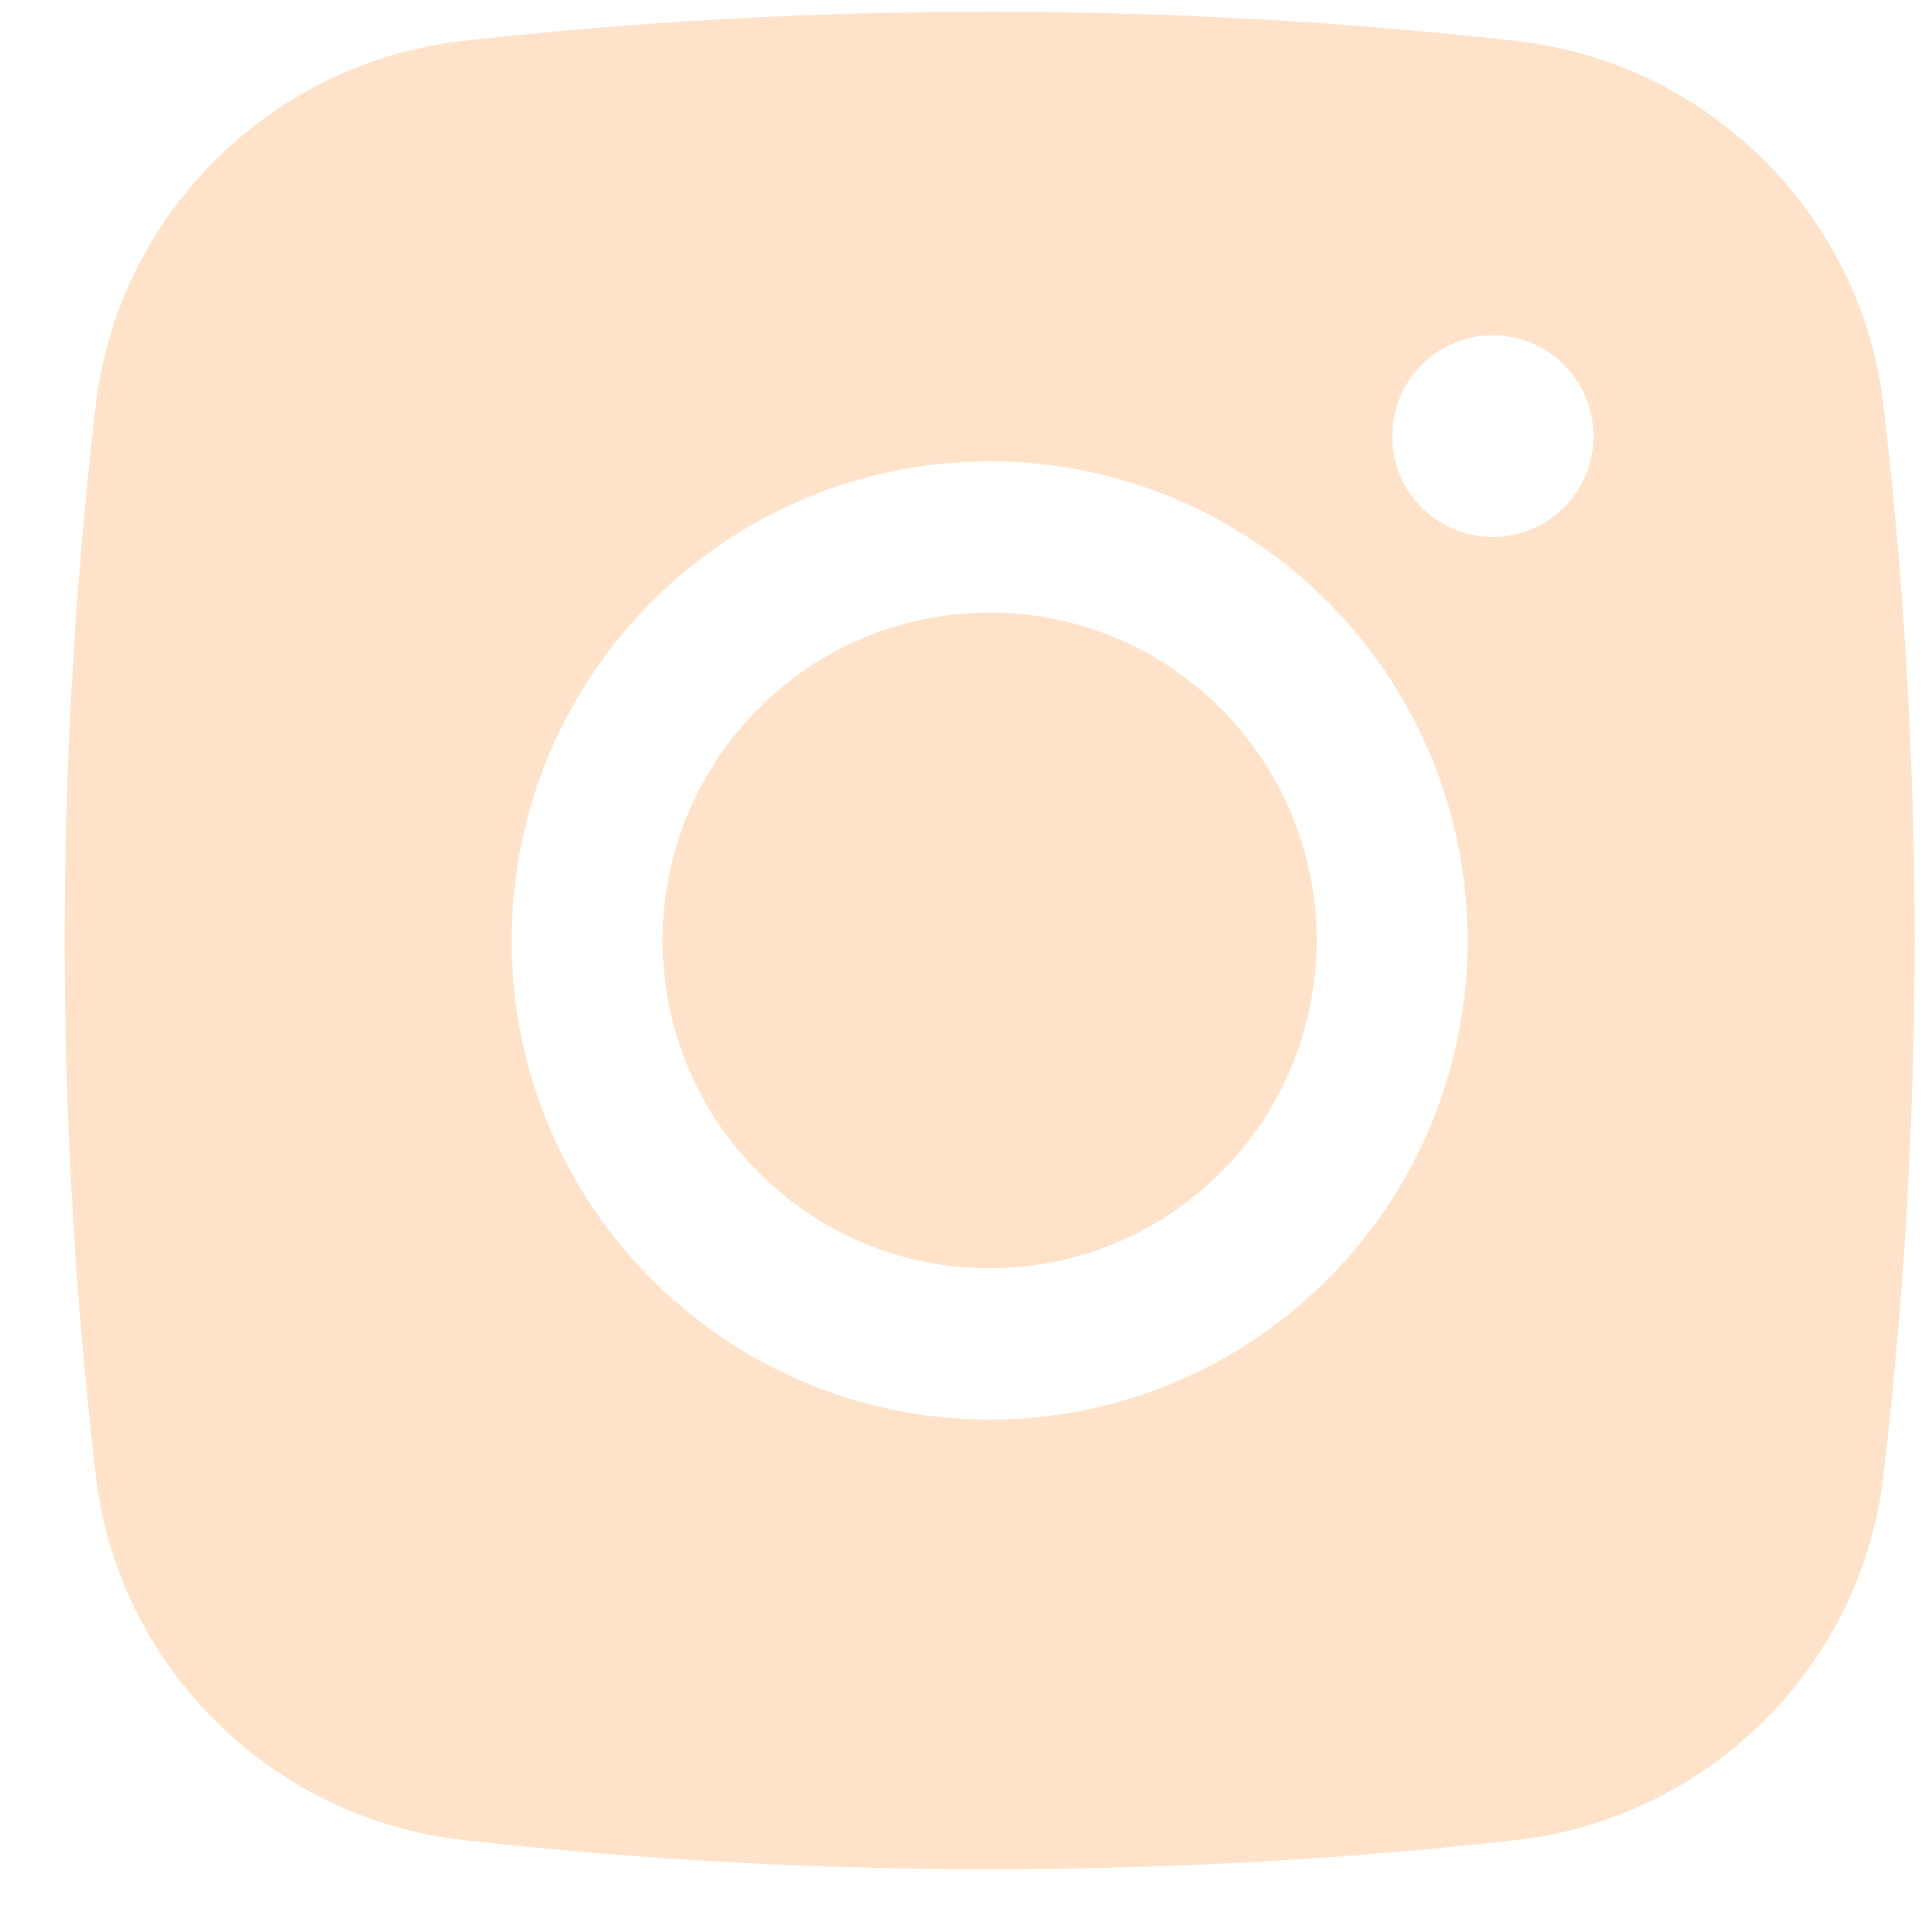 <?xml version="1.0" encoding="UTF-8"?> <svg xmlns="http://www.w3.org/2000/svg" width="24" height="24" viewBox="0 0 24 24" fill="none"> <path d="M12.294 7.61C10.05 7.61 8.231 9.434 8.231 11.683C8.231 13.932 10.05 15.755 12.294 15.755C14.538 15.755 16.356 13.932 16.356 11.683C16.356 9.434 14.538 7.61 12.294 7.61Z" fill="#FEC795" fill-opacity="0.5"></path> <path fill-rule="evenodd" clip-rule="evenodd" d="M5.756 0.508C10.066 0.025 14.522 0.025 18.832 0.508C21.205 0.774 23.119 2.648 23.397 5.035C23.913 9.452 23.913 13.914 23.397 18.331C23.119 20.718 21.205 22.592 18.832 22.858C14.522 23.341 10.066 23.341 5.756 22.858C3.383 22.592 1.469 20.718 1.19 18.331C0.675 13.914 0.675 9.452 1.19 5.035C1.469 2.648 3.383 0.774 5.756 0.508ZM18.544 4.165C17.853 4.165 17.294 4.726 17.294 5.418C17.294 6.11 17.853 6.671 18.544 6.671C19.234 6.671 19.794 6.11 19.794 5.418C19.794 4.726 19.234 4.165 18.544 4.165ZM6.356 11.683C6.356 8.396 9.015 5.731 12.294 5.731C15.573 5.731 18.231 8.396 18.231 11.683C18.231 14.97 15.573 17.635 12.294 17.635C9.015 17.635 6.356 14.97 6.356 11.683Z" fill="#FEC795" fill-opacity="0.5"></path> </svg> 
